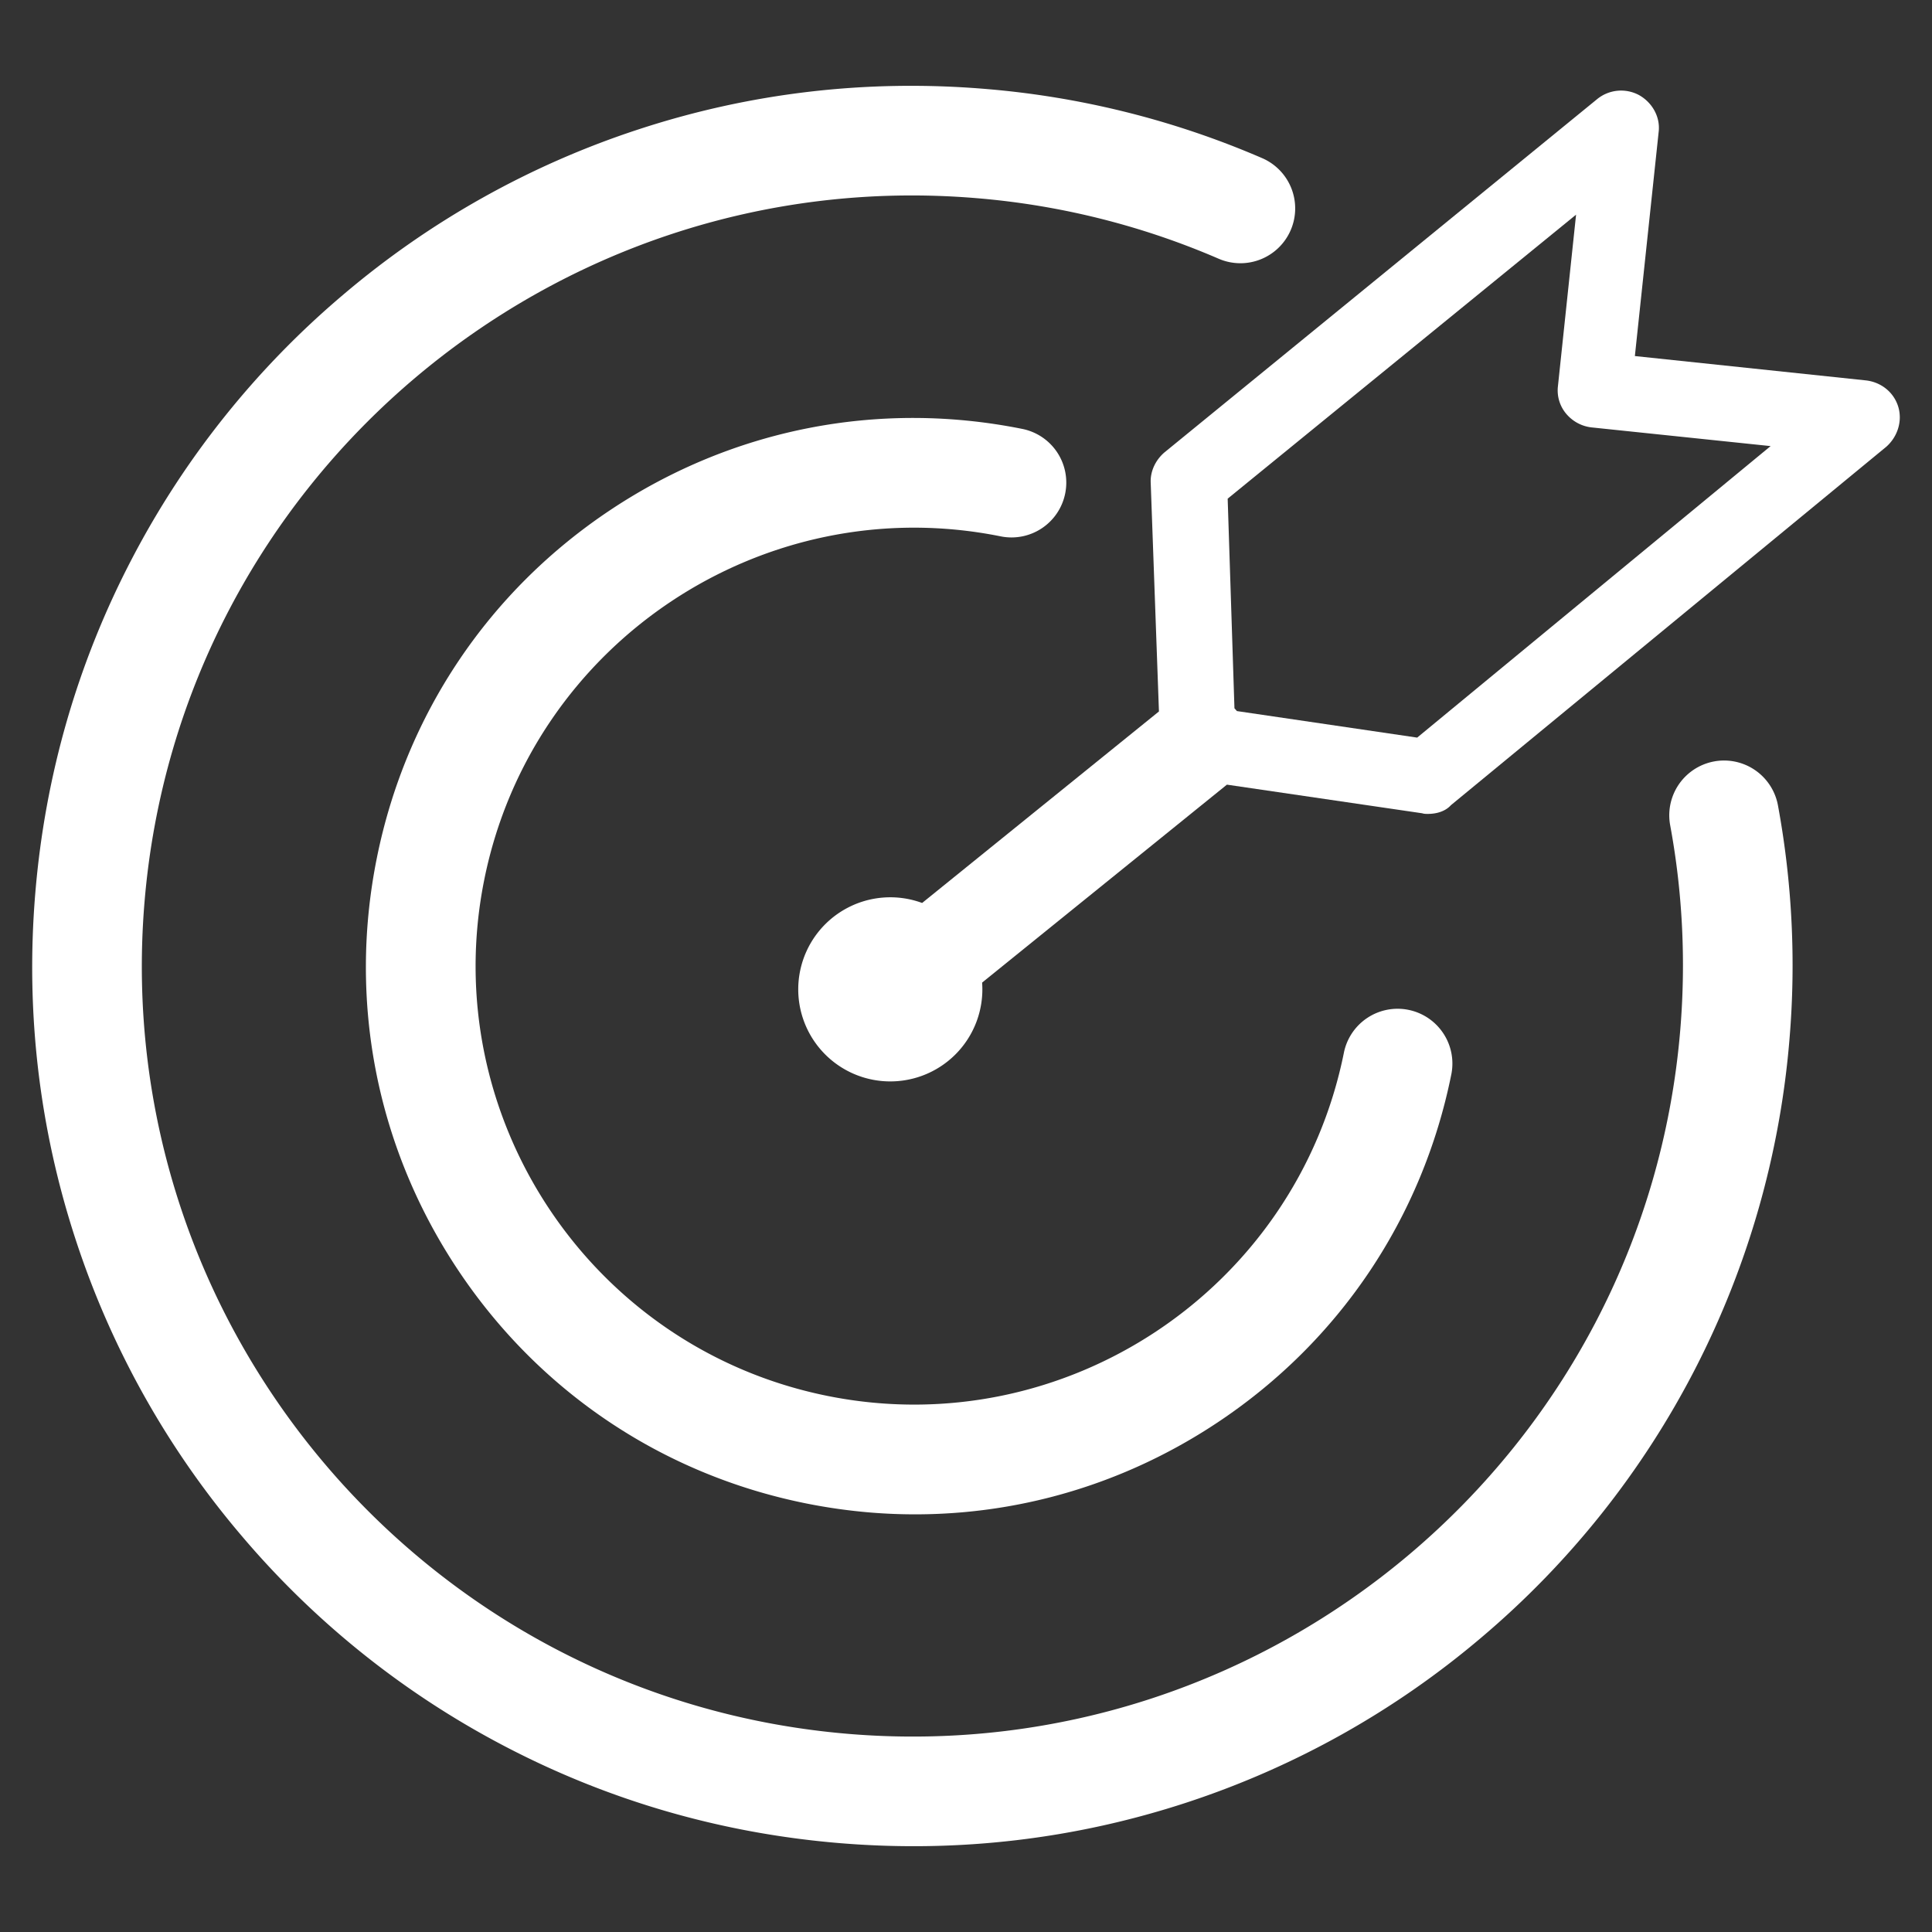 <?xml version="1.0" standalone="no"?><!DOCTYPE svg PUBLIC "-//W3C//DTD SVG 1.1//EN" "http://www.w3.org/Graphics/SVG/1.1/DTD/svg11.dtd"><svg t="1732151479640" class="icon" viewBox="0 0 1024 1024" version="1.1" xmlns="http://www.w3.org/2000/svg" p-id="25933" xmlns:xlink="http://www.w3.org/1999/xlink" width="200" height="200"><rect x="0" y="0" width="1024" height="1024" fill="#333333" stroke="none"/><path d="M1006.106 215.569c-2.338-7.637-8.951-12.928-16.922-13.926l-122.667-12.928 12.595-118.682c0.998-7.962-3.311-15.59-10.266-19.567a20.096 20.096 0 0 0-22.221 1.98L617.19 239.778c-4.634 3.968-7.62 9.941-7.287 16.23l4.361 121.079-125.517 101.504a48.794 48.794 0 1 0 31.795 42.206l129.749-104.917 103.492 15.172c0.99 0.333 1.988 0.333 2.978 0.333 4.651 0 9.293-1.323 12.271-4.634l230.758-189.978c5.965-5.291 8.627-13.577 6.315-21.205z m-254.976 175.377l-95.539-14.063c-0.418-0.512-0.853-0.99-1.306-1.468l-3.593-111.113 184.661-150.528-9.609 90.854a19.217 19.217 0 0 0 4.301 14.592c3.328 3.977 7.962 6.613 13.261 7.287l95.155 9.933-187.332 154.505z m0 0" fill="#fff" p-id="25934"></path><path d="M461.218 801.655a299.418 299.418 0 0 1-34.099-4.838C351.061 781.5 285.525 737.459 242.586 672.853c-42.948-64.597-58.163-142.08-42.846-218.138s59.349-141.594 123.964-184.542c64.623-42.948 142.089-58.155 218.155-42.837a29.013 29.013 0 0 1 22.716 34.21 29.022 29.022 0 0 1-34.202 22.733c-125.594-25.301-248.38 56.294-273.69 181.905-25.31 125.602 56.294 248.38 181.905 273.681 125.611 25.31 248.38-56.286 273.698-181.888a29.039 29.039 0 1 1 56.943 11.469c-15.334 76.066-59.341 141.594-123.972 184.533-54.963 36.54-119.245 53.001-184.038 47.676z m0 0" fill="#fff" p-id="25935"></path><path d="M445.295 976.913c-62.754-5.171-122.624-22.494-177.963-51.465a464.683 464.683 0 0 1-139.563-111.787A464.785 464.785 0 0 1 40.32 657.69c-19.524-59.332-26.812-121.242-21.641-183.979 5.171-62.754 22.477-122.633 51.456-177.963a464.811 464.811 0 0 1 111.787-139.563A464.597 464.597 0 0 1 337.903 68.745c59.341-19.533 121.233-26.82 183.987-21.641a465.476 465.476 0 0 1 147.072 36.71 29.039 29.039 0 0 1 15.121 38.195 29.03 29.03 0 0 1-38.195 15.113 407.851 407.851 0 0 0-128.777-32.128c-224.427-18.509-422.059 149.052-440.542 373.47-18.492 224.444 149.06 422.067 373.487 440.559 224.452 18.483 422.067-149.069 440.55-373.504 2.987-36.284 1.186-72.661-5.376-108.109a29.039 29.039 0 0 1 57.122-10.547 467.063 467.063 0 0 1 6.153 123.426 465.109 465.109 0 0 1-163.234 317.534 465.306 465.306 0 0 1-155.981 87.45c-59.358 19.516-121.242 26.803-183.996 21.641z m0 0" fill="#fff" p-id="25936"></path></svg>